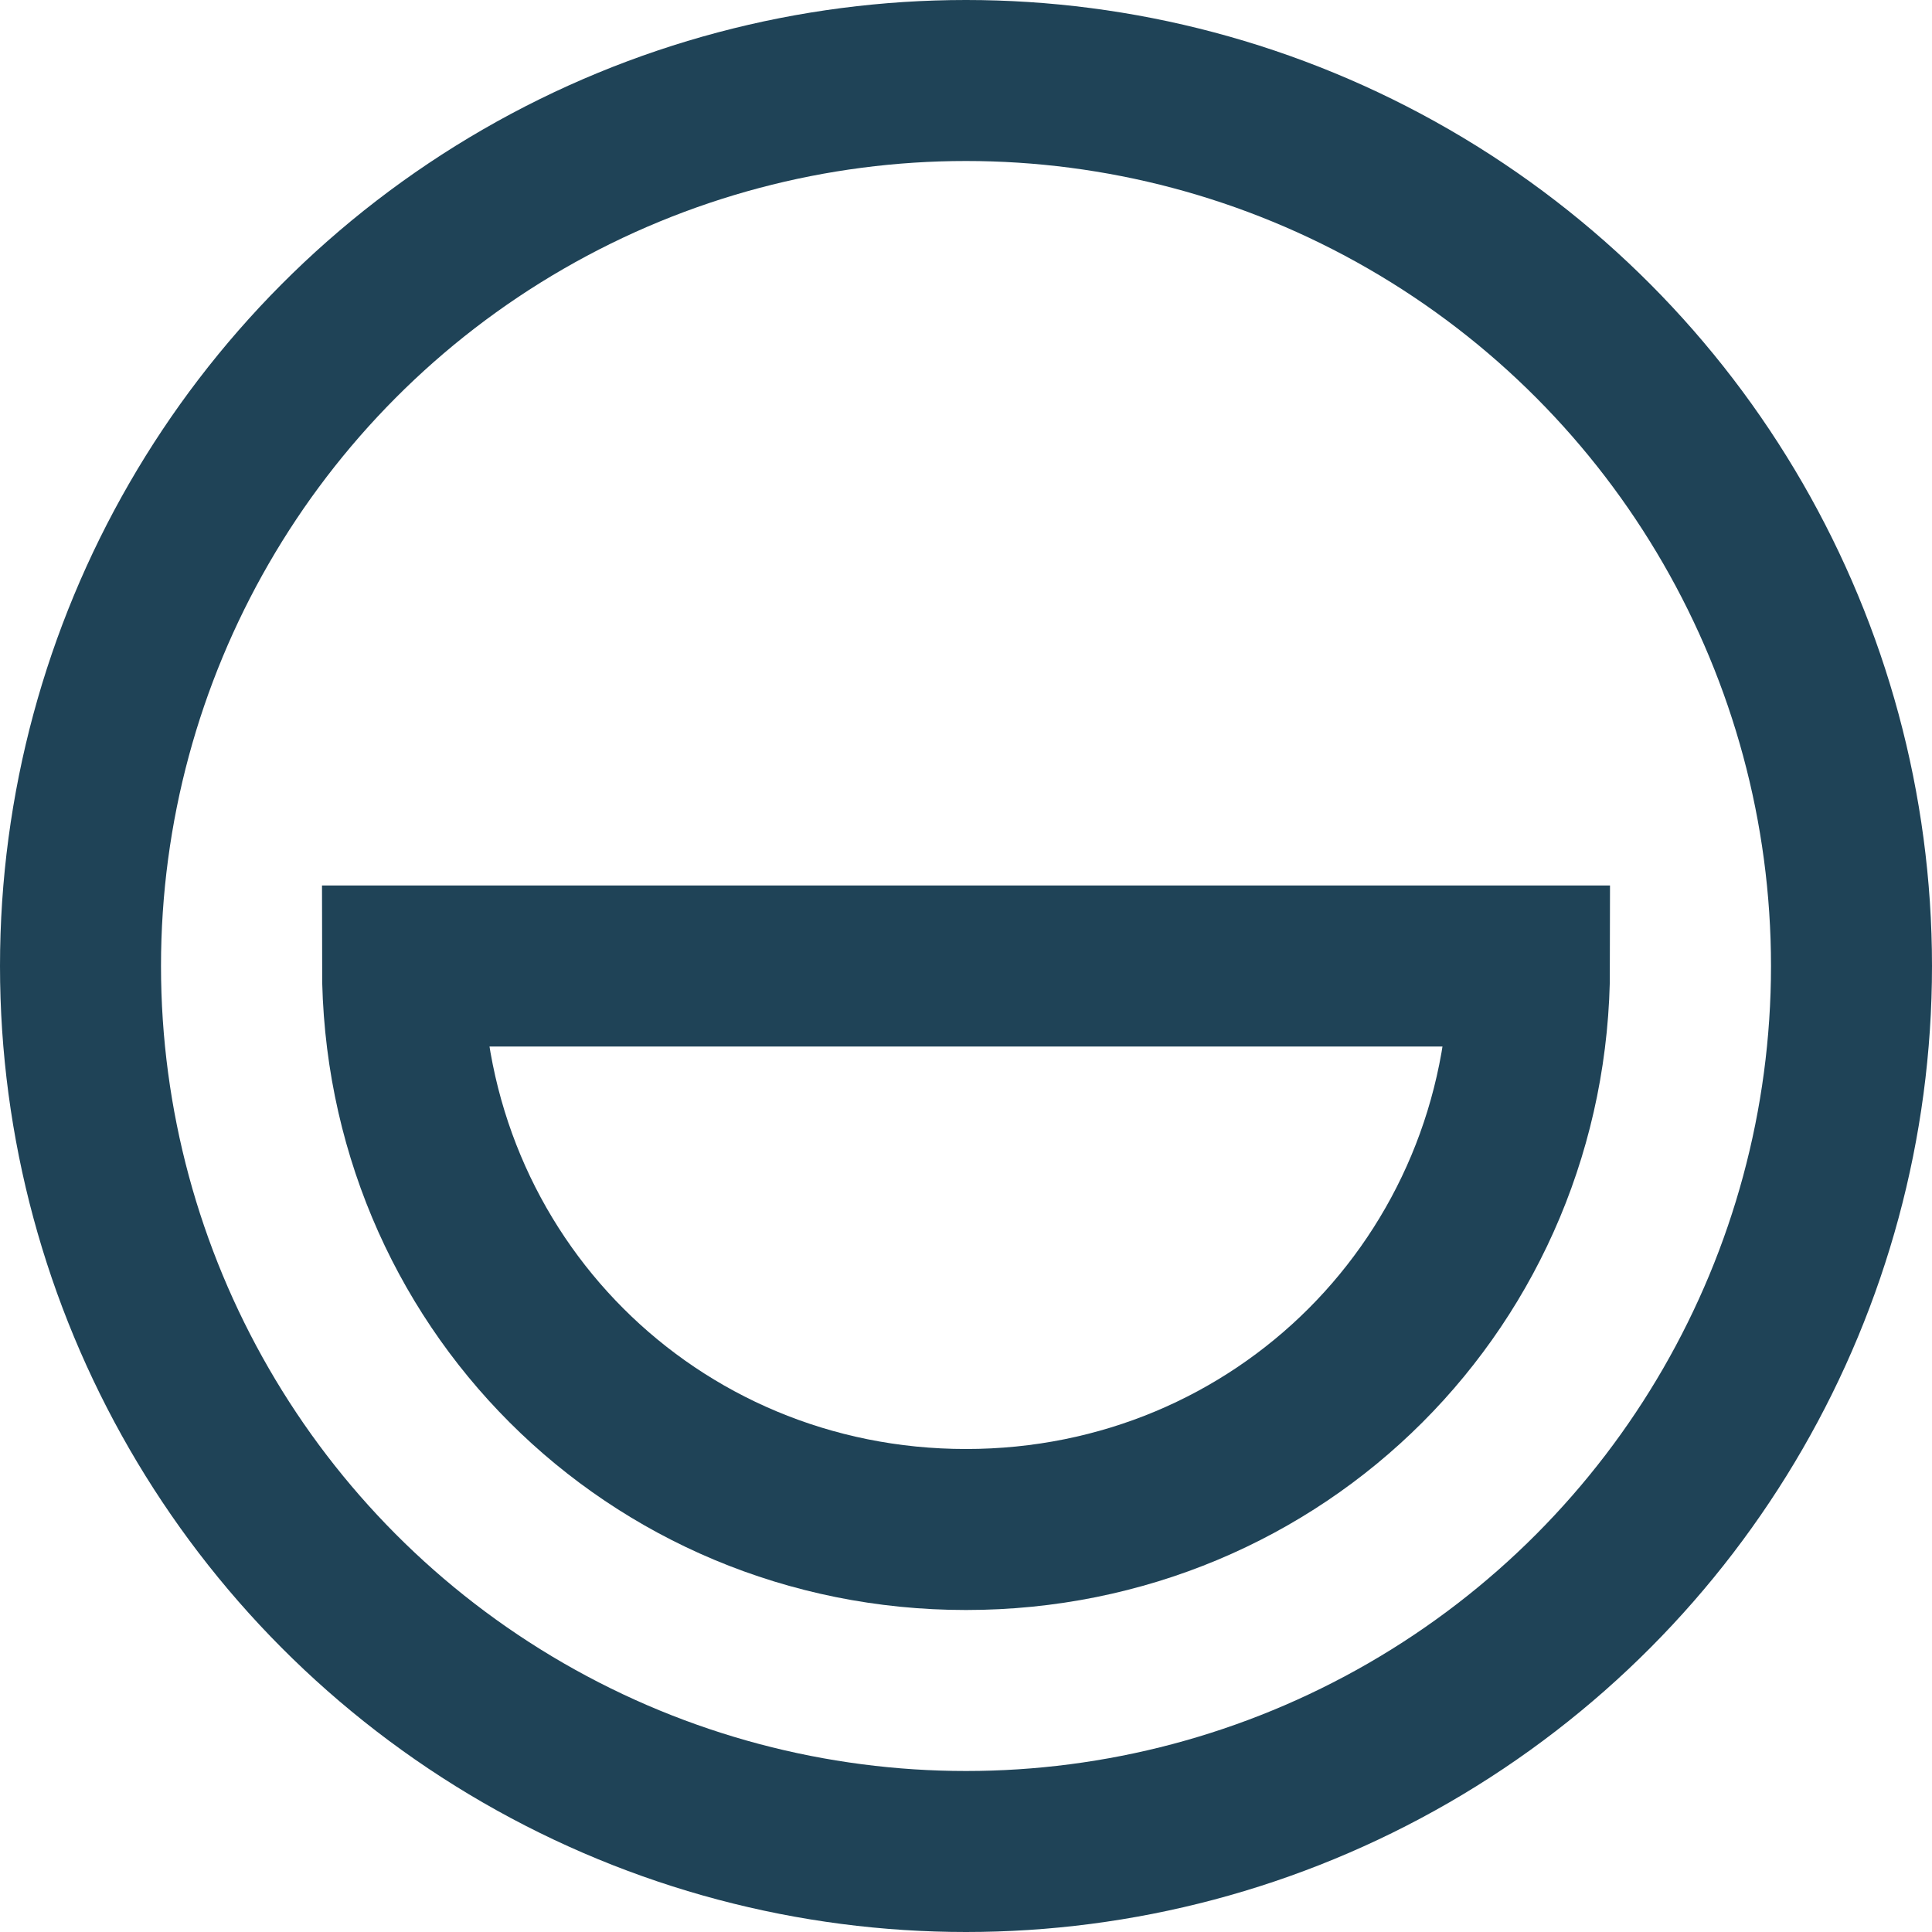 <svg xmlns="http://www.w3.org/2000/svg" width="24" height="24" viewBox="0 0 24 24"><g class="nc-icon-wrapper" stroke-linecap="square" stroke-linejoin="miter" stroke-width="2" fill="#1f4357" stroke="#1f4357"><circle fill="none" stroke="#1f4357" stroke-miterlimit="10" cx="12" cy="12" r="11"/> <path data-color="color-2" fill="none" stroke-miterlimit="10" d="M12,19 c3.9,0,7-3.1,7-7H5C5,15.9,8.1,19,12,19z"/></g></svg>